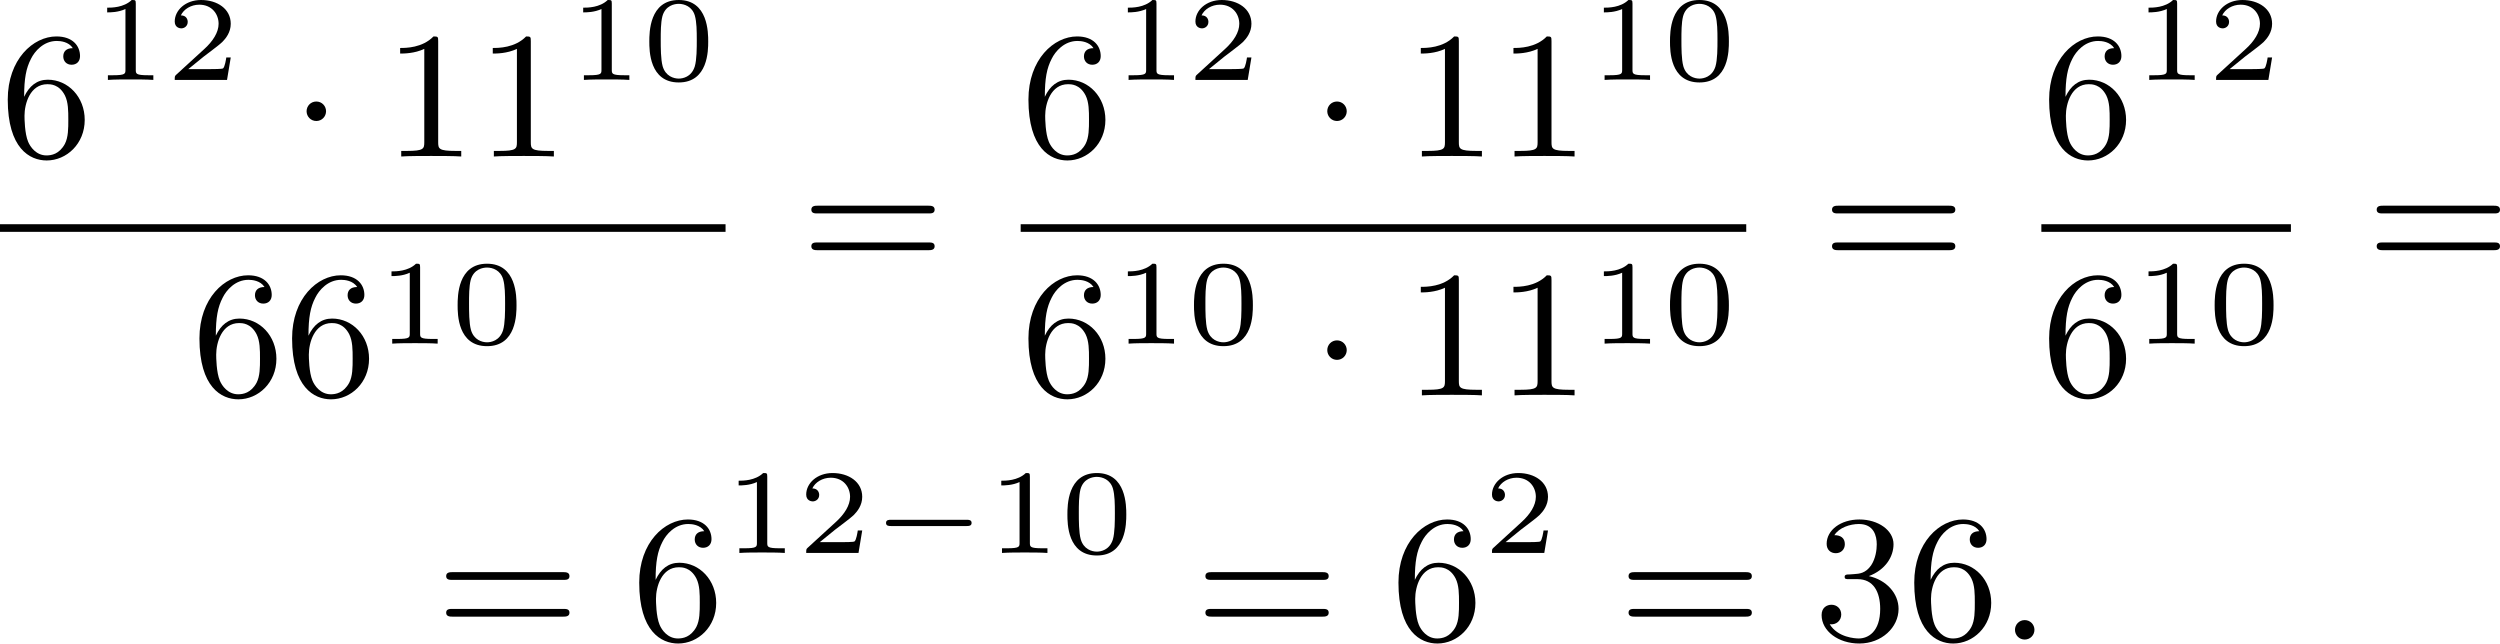 <?xml version='1.0' encoding='UTF-8'?>
<!-- This file was generated by dvisvgm 2.13.3 -->
<svg version='1.1' xmlns='http://www.w3.org/2000/svg' xmlns:xlink='http://www.w3.org/1999/xlink' width='248.681pt' height='64.012pt' viewBox='205.099 375.744 248.681 64.012'>
<defs>
<path id='g2-58' d='M1.757-.484C1.757-.744 1.551-.968 1.273-.968S.789-.744 .789-.484S.995 0 1.273 0S1.757-.224 1.757-.484Z'/>
<path id='g1-1' d='M1.757-2.251C1.757-2.511 1.551-2.735 1.273-2.735S.789-2.511 .789-2.251S.995-1.766 1.273-1.766S1.757-1.991 1.757-2.251Z'/>
<path id='g5-49' d='M2.726-5.73C2.726-5.954 2.717-5.972 2.493-5.972C1.937-5.398 1.112-5.398 .834-5.398V-5.12C1.004-5.12 1.551-5.12 2.035-5.353V-.717C2.035-.386 2.008-.278 1.175-.278H.888V0C1.21-.027 2.008-.027 2.376-.027S3.551-.027 3.873 0V-.278H3.587C2.753-.278 2.726-.386 2.726-.717V-5.73Z'/>
<path id='g5-51' d='M2.735-3.156C3.569-3.47 3.963-4.125 3.963-4.743C3.963-5.434 3.201-5.972 2.268-5.972S.637-5.443 .637-4.761C.637-4.465 .834-4.295 1.094-4.295S1.542-4.483 1.542-4.743C1.542-5.057 1.327-5.192 1.022-5.192C1.255-5.568 1.802-5.747 2.242-5.747C2.986-5.747 3.129-5.156 3.129-4.734C3.129-4.465 3.075-4.035 2.851-3.694C2.573-3.291 2.26-3.273 2-3.255C1.775-3.237 1.757-3.237 1.686-3.237C1.605-3.228 1.533-3.219 1.533-3.12C1.533-3.004 1.605-3.004 1.757-3.004H2.179C2.959-3.004 3.3-2.376 3.3-1.524C3.3-.377 2.69-.054 2.233-.054C2.062-.054 1.193-.099 .789-.762C1.112-.717 1.363-.941 1.363-1.246C1.363-1.542 1.139-1.731 .879-1.731C.655-1.731 .386-1.596 .386-1.219C.386-.421 1.219 .197 2.26 .197C3.38 .197 4.214-.61 4.214-1.524C4.214-2.304 3.596-2.968 2.735-3.156Z'/>
<path id='g5-54' d='M1.201-2.968C1.201-3.882 1.3-4.394 1.542-4.86C1.722-5.227 2.161-5.747 2.824-5.747C3.004-5.747 3.416-5.712 3.622-5.389C3.291-5.389 3.147-5.218 3.147-4.976C3.147-4.743 3.309-4.564 3.56-4.564S3.981-4.725 3.981-4.994C3.981-5.496 3.622-5.972 2.806-5.972C1.65-5.972 .386-4.833 .386-2.833C.386-.403 1.479 .197 2.322 .197C3.318 .197 4.214-.637 4.214-1.82C4.214-2.959 3.389-3.82 2.376-3.82C1.838-3.82 1.453-3.506 1.201-2.968ZM2.313-.054C1.802-.054 1.506-.475 1.399-.735C1.228-1.139 1.219-1.883 1.219-2.026C1.219-2.627 1.497-3.596 2.358-3.596C2.502-3.596 2.941-3.596 3.228-3.04C3.398-2.699 3.398-2.26 3.398-1.829S3.398-.959 3.228-.628C2.95-.117 2.555-.054 2.313-.054Z'/>
<path id='g5-61' d='M6.348-2.968C6.474-2.968 6.644-2.968 6.644-3.156C6.644-3.353 6.447-3.353 6.312-3.353H.843C.708-3.353 .511-3.353 .511-3.156C.511-2.968 .69-2.968 .807-2.968H6.348ZM6.312-1.139C6.447-1.139 6.644-1.139 6.644-1.336C6.644-1.524 6.474-1.524 6.348-1.524H.807C.69-1.524 .511-1.524 .511-1.336C.511-1.139 .708-1.139 .843-1.139H6.312Z'/>
<path id='g0-0' d='M4.758-1.339C4.854-1.339 5.003-1.339 5.003-1.494S4.854-1.65 4.758-1.65H.992C.897-1.65 .747-1.65 .747-1.494S.897-1.339 .992-1.339H4.758Z'/>
<path id='g3-48' d='M3.288-1.907C3.288-2.343 3.288-3.975 1.823-3.975S.359-2.343 .359-1.907C.359-1.476 .359 .126 1.823 .126S3.288-1.476 3.288-1.907ZM1.823-.066C1.572-.066 1.166-.185 1.022-.681C.927-1.028 .927-1.614 .927-1.985C.927-2.385 .927-2.845 1.01-3.168C1.16-3.706 1.614-3.784 1.823-3.784C2.098-3.784 2.493-3.652 2.624-3.198C2.714-2.881 2.72-2.445 2.72-1.985C2.72-1.602 2.72-.998 2.618-.664C2.451-.143 2.02-.066 1.823-.066Z'/>
<path id='g3-49' d='M2.146-3.796C2.146-3.975 2.122-3.975 1.943-3.975C1.548-3.593 .938-3.593 .723-3.593V-3.359C.879-3.359 1.273-3.359 1.632-3.527V-.508C1.632-.311 1.632-.233 1.016-.233H.759V0C1.088-.024 1.554-.024 1.889-.024S2.69-.024 3.019 0V-.233H2.762C2.146-.233 2.146-.311 2.146-.508V-3.796Z'/>
<path id='g3-50' d='M3.216-1.118H2.995C2.983-1.034 2.923-.64 2.833-.574C2.792-.538 2.307-.538 2.224-.538H1.106L1.871-1.16C2.074-1.321 2.606-1.704 2.792-1.883C2.971-2.062 3.216-2.367 3.216-2.792C3.216-3.539 2.54-3.975 1.739-3.975C.968-3.975 .43-3.467 .43-2.905C.43-2.6 .687-2.564 .753-2.564C.903-2.564 1.076-2.672 1.076-2.887C1.076-3.019 .998-3.21 .735-3.21C.873-3.515 1.237-3.742 1.65-3.742C2.277-3.742 2.612-3.276 2.612-2.792C2.612-2.367 2.331-1.931 1.913-1.548L.496-.251C.436-.191 .43-.185 .43 0H3.031L3.216-1.118Z'/>
</defs>
<g id='page1' transform='matrix(2 0 0 2 0 0)'>
<use x='102.549' y='195.656' xlink:href='#g5-54'/>
<use x='107.157' y='191.847' xlink:href='#g3-49'/>
<use x='110.81' y='191.847' xlink:href='#g3-50'/>
<use x='117.009' y='195.656' xlink:href='#g1-1'/>
<use x='121.617' y='195.656' xlink:href='#g5-49'/>
<use x='126.224' y='195.656' xlink:href='#g5-49'/>
<use x='130.832' y='191.847' xlink:href='#g3-49'/>
<use x='134.485' y='191.847' xlink:href='#g3-48'/>
<rect x='102.549' y='199.024' height='.379' width='36.087'/>
<use x='112.083' y='207.536' xlink:href='#g5-54'/>
<use x='116.691' y='207.536' xlink:href='#g5-54'/>
<use x='121.298' y='204.963' xlink:href='#g3-49'/>
<use x='124.951' y='204.963' xlink:href='#g3-48'/>
<use x='142.391' y='201.455' xlink:href='#g5-61'/>
<use x='153.314' y='195.656' xlink:href='#g5-54'/>
<use x='157.922' y='191.847' xlink:href='#g3-49'/>
<use x='161.575' y='191.847' xlink:href='#g3-50'/>
<use x='167.774' y='195.656' xlink:href='#g1-1'/>
<use x='172.381' y='195.656' xlink:href='#g5-49'/>
<use x='176.989' y='195.656' xlink:href='#g5-49'/>
<use x='181.597' y='191.847' xlink:href='#g3-49'/>
<use x='185.25' y='191.847' xlink:href='#g3-48'/>
<rect x='153.314' y='199.024' height='.379' width='36.087'/>
<use x='153.314' y='207.536' xlink:href='#g5-54'/>
<use x='157.922' y='204.963' xlink:href='#g3-49'/>
<use x='161.575' y='204.963' xlink:href='#g3-48'/>
<use x='167.774' y='207.536' xlink:href='#g1-1'/>
<use x='172.381' y='207.536' xlink:href='#g5-49'/>
<use x='176.989' y='207.536' xlink:href='#g5-49'/>
<use x='181.597' y='204.963' xlink:href='#g3-49'/>
<use x='185.25' y='204.963' xlink:href='#g3-48'/>
<use x='193.156' y='201.455' xlink:href='#g5-61'/>
<use x='204.079' y='195.656' xlink:href='#g5-54'/>
<use x='208.686' y='191.847' xlink:href='#g3-49'/>
<use x='212.339' y='191.847' xlink:href='#g3-50'/>
<rect x='204.079' y='199.024' height='.379' width='12.412'/>
<use x='204.079' y='207.536' xlink:href='#g5-54'/>
<use x='208.686' y='204.963' xlink:href='#g3-49'/>
<use x='212.339' y='204.963' xlink:href='#g3-48'/>
<use x='220.246' y='201.455' xlink:href='#g5-61'/>
<use x='124.229' y='219.681' xlink:href='#g5-61'/>
<use x='133.956' y='219.681' xlink:href='#g5-54'/>
<use x='138.564' y='215.374' xlink:href='#g3-49'/>
<use x='142.217' y='215.374' xlink:href='#g3-50'/>
<use x='145.87' y='215.374' xlink:href='#g0-0'/>
<use x='151.626' y='215.374' xlink:href='#g3-49'/>
<use x='155.279' y='215.374' xlink:href='#g3-48'/>
<use x='161.99' y='219.681' xlink:href='#g5-61'/>
<use x='171.717' y='219.681' xlink:href='#g5-54'/>
<use x='176.325' y='215.374' xlink:href='#g3-50'/>
<use x='183.036' y='219.681' xlink:href='#g5-61'/>
<use x='192.763' y='219.681' xlink:href='#g5-51'/>
<use x='197.371' y='219.681' xlink:href='#g5-54'/>
<use x='201.978' y='219.681' xlink:href='#g2-58'/>
</g>
</svg>